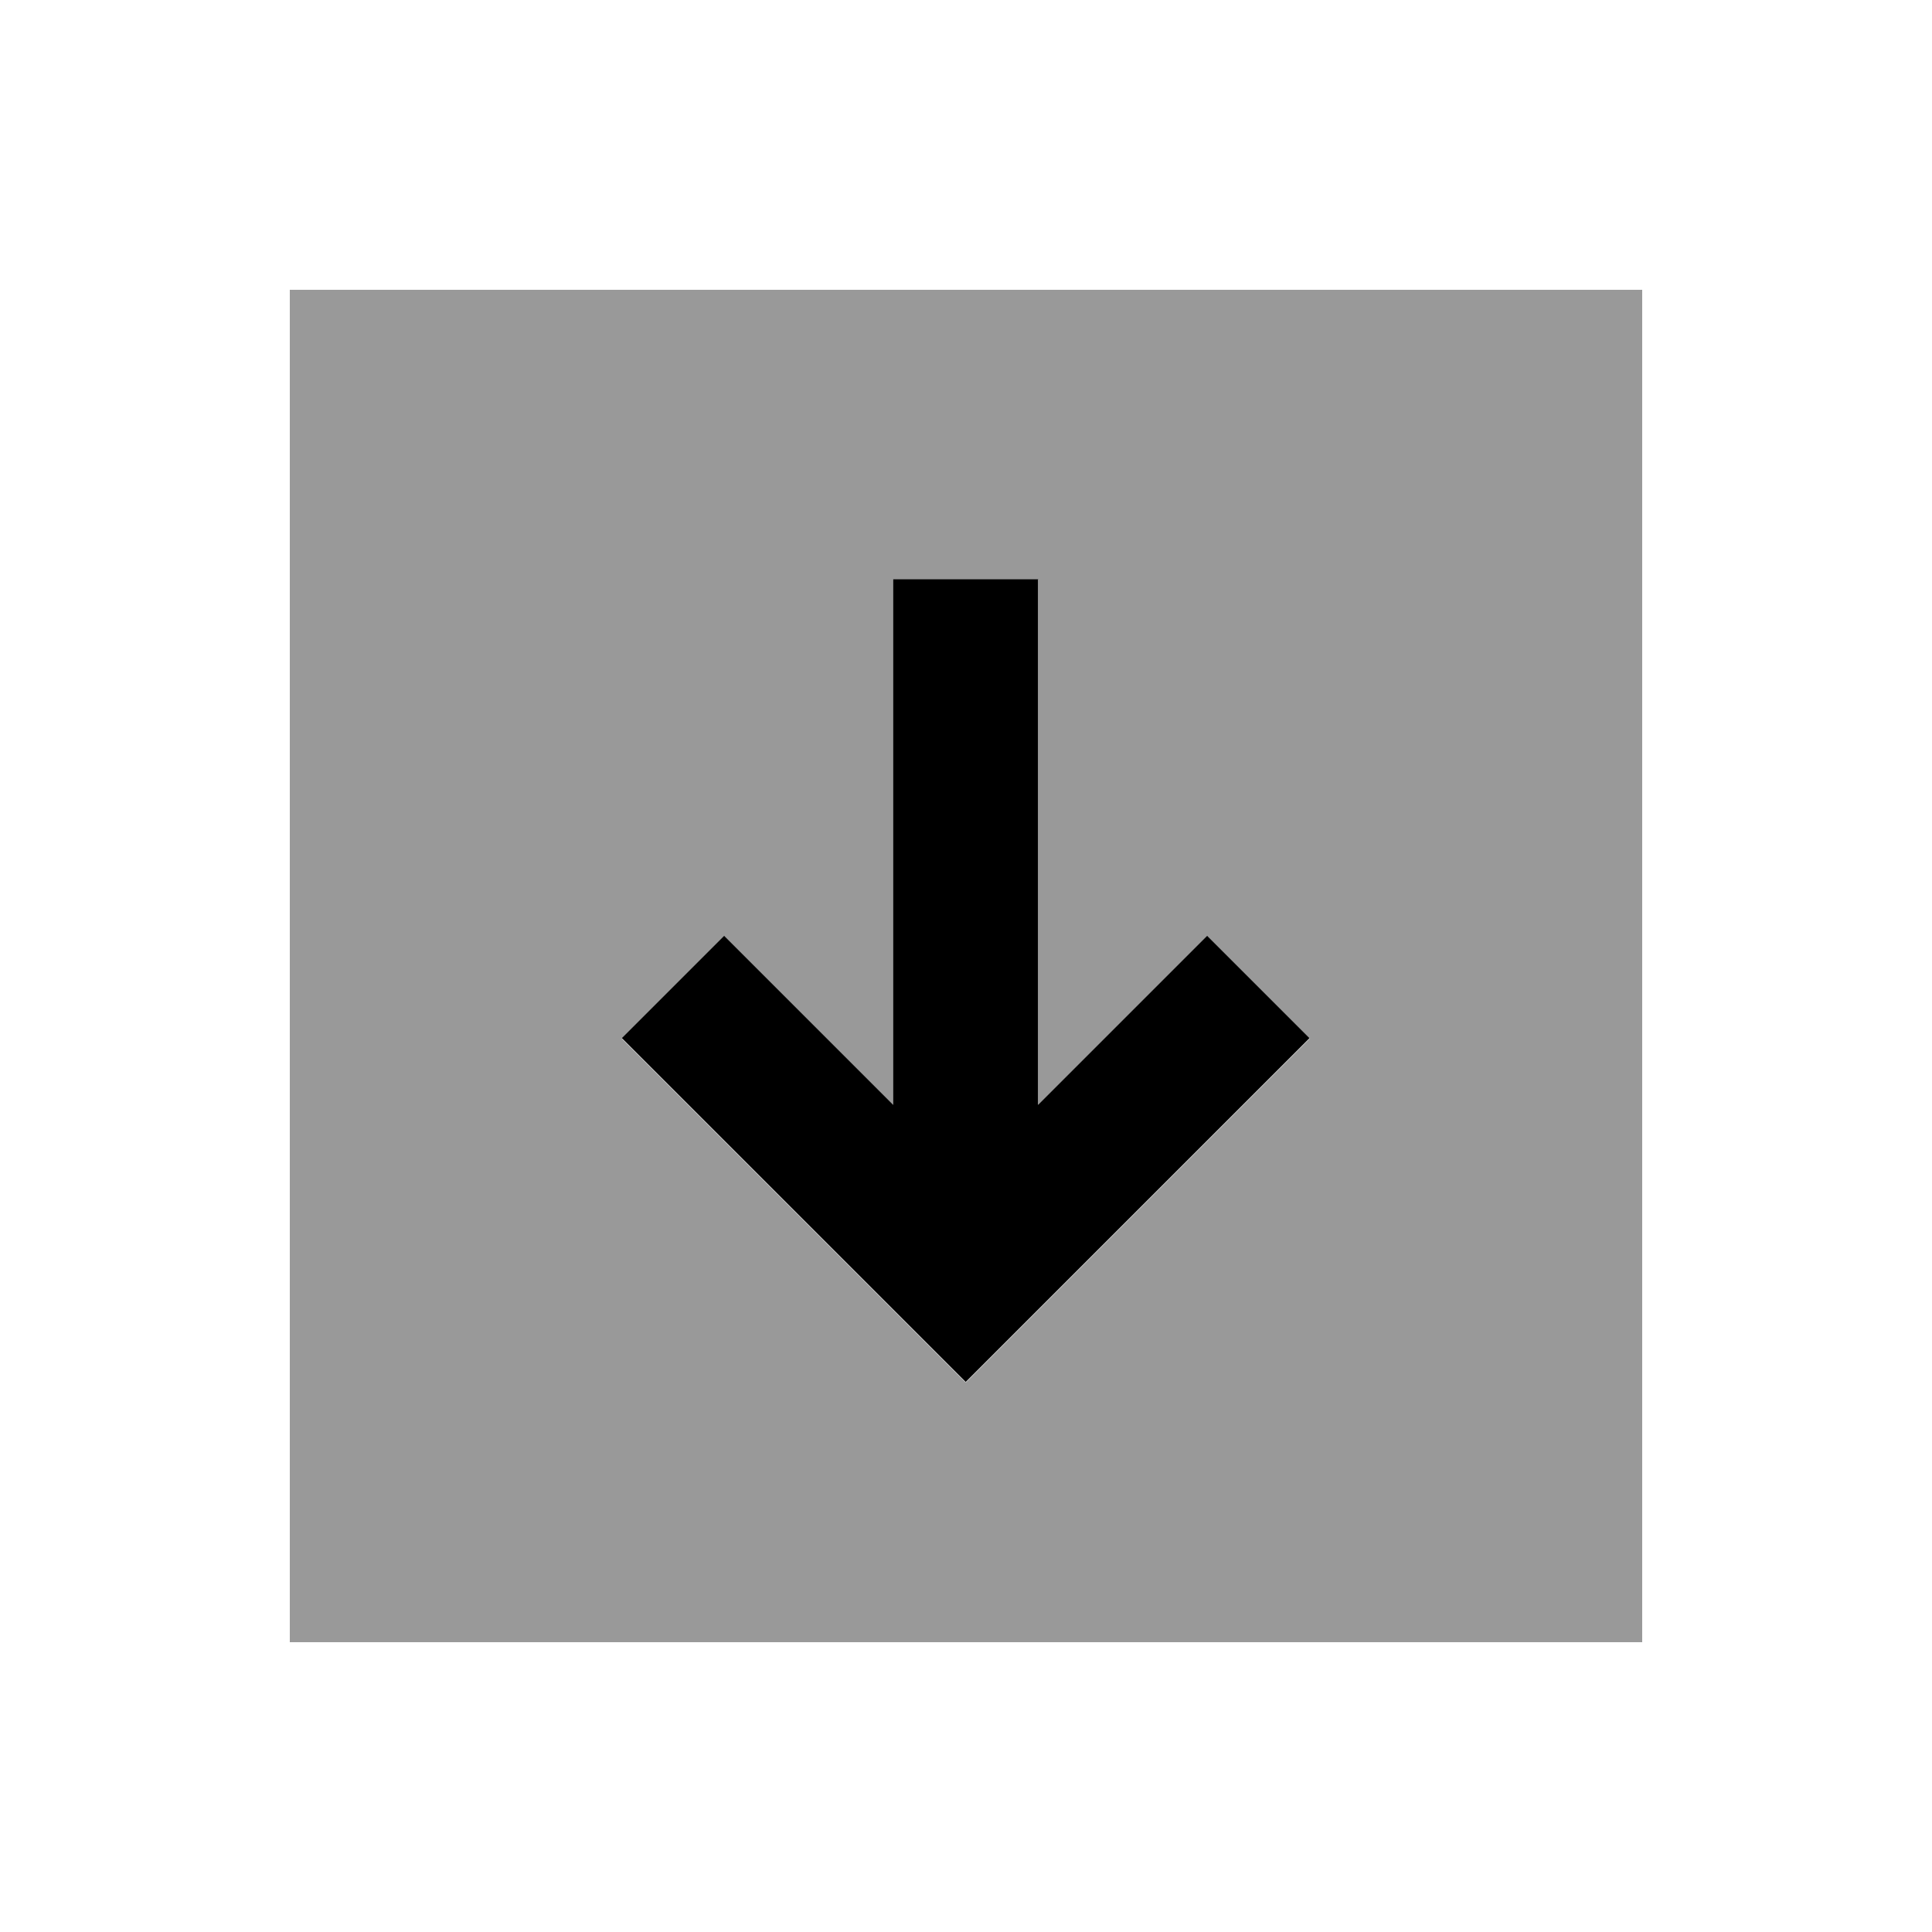 <svg xmlns="http://www.w3.org/2000/svg" viewBox="0 0 640 640"><!--! Font Awesome Pro 7.1.0 by @fontawesome - https://fontawesome.com License - https://fontawesome.com/license (Commercial License) Copyright 2025 Fonticons, Inc. --><path opacity=".4" fill="currentColor" d="M96 96L96 544L544 544L544 96L96 96zM206.1 344L240 310.1C247.6 317.7 266.3 336.4 296 366.1L296 192L344 192L344 366.1C373.7 336.4 392.4 317.7 400 310.1L433.9 344L416.9 361C353.1 424.8 320.7 457.2 319.9 458C319.1 457.2 286.8 424.9 222.9 361L205.9 344z"/><path fill="currentColor" d="M320 457.9C319.2 457.1 286.9 424.8 223 360.9L206 343.9L239.9 310C247.5 317.6 266.2 336.3 295.9 366L295.9 191.9L343.9 191.9L343.9 366C373.6 336.3 392.3 317.6 399.9 310L433.8 343.9L416.8 360.9C353 424.7 320.6 457.1 319.8 457.9z"/></svg>